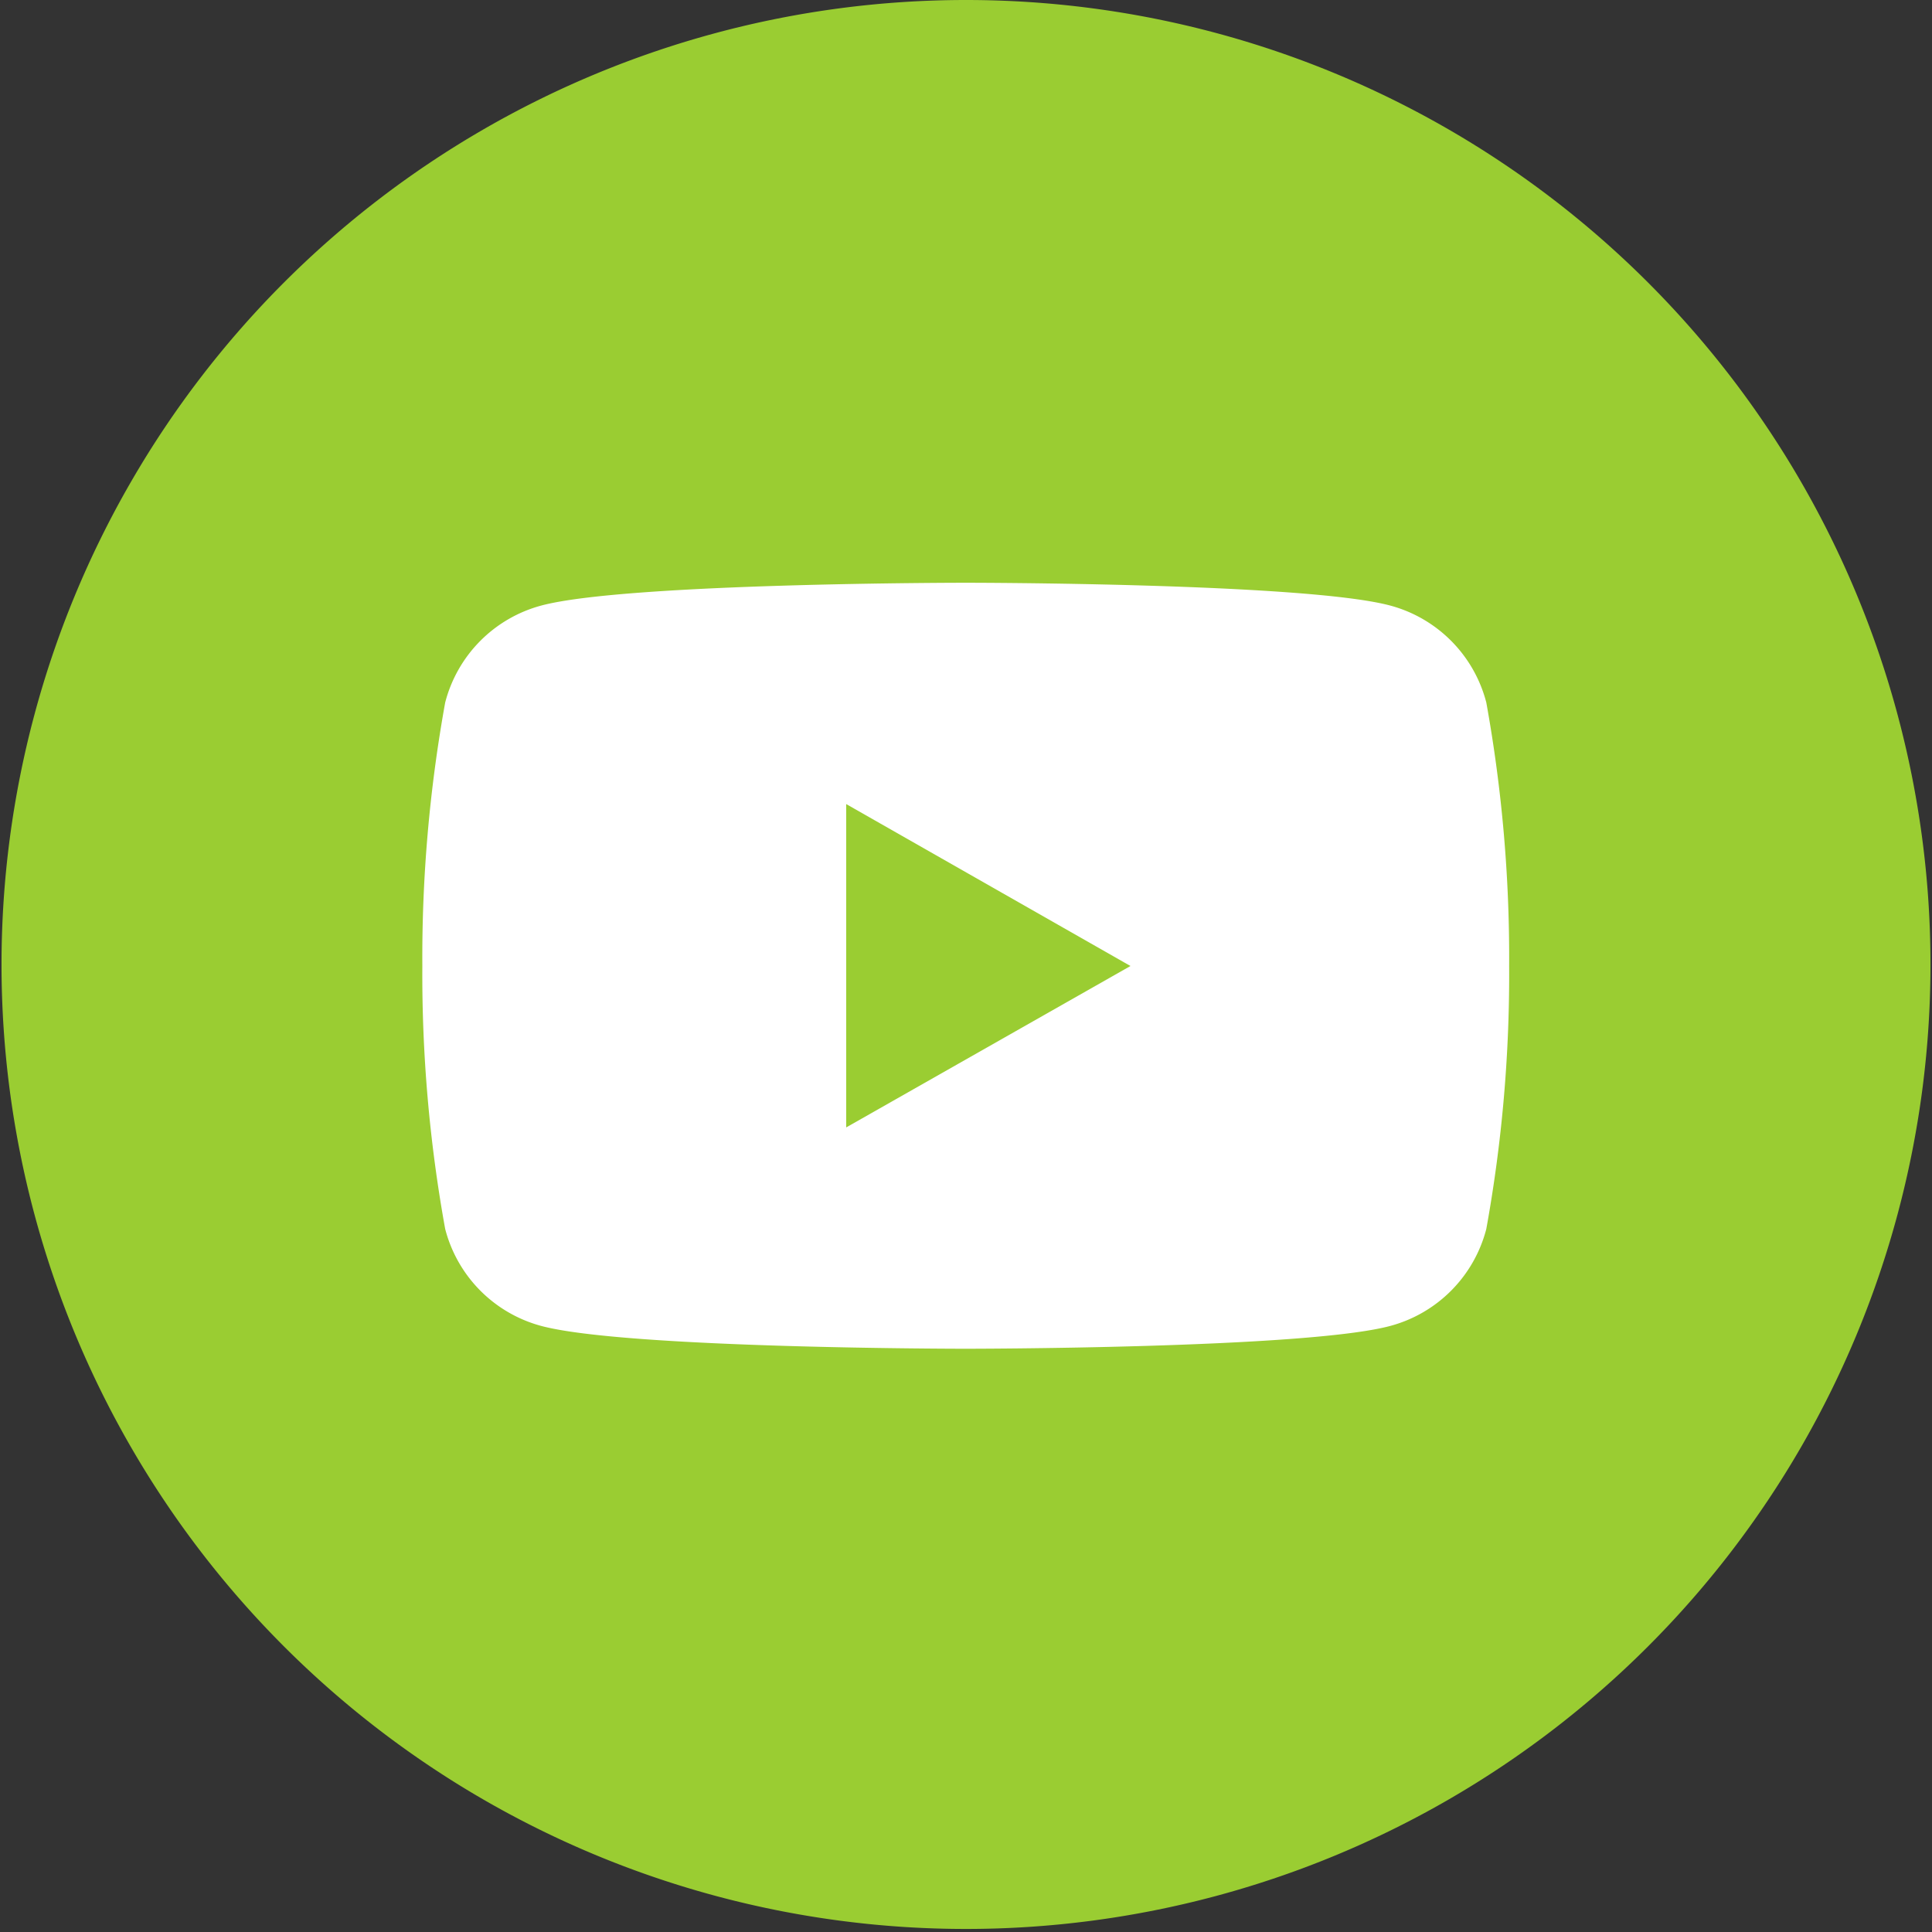 <svg id="Capa_1" data-name="Capa 1" xmlns="http://www.w3.org/2000/svg" viewBox="0 0 38.06 38.06"><rect x="0" y="0" width="38.06" height="38.06" fill="#333333" stroke="none"/><defs><style>.cls-1{fill:yellowgreen;}.cls-2{fill:#fff;}</style></defs><path class="cls-1" d="M20.18,1.23h0a19,19,0,0,1,19,19h0a19,19,0,0,1-19,19h0a19,19,0,0,1-19-19h0A19,19,0,0,1,20.18,1.23Z" transform="translate(-1.15 -1.23)"/><path class="cls-2" d="M30.43,15.07a2.67,2.67,0,0,0-1.89-1.91c-1.67-.45-8.37-.45-8.37-.45s-6.69,0-8.36.45a2.67,2.67,0,0,0-1.89,1.91,28.21,28.21,0,0,0-.45,5.19,28.1,28.1,0,0,0,.45,5.18,2.67,2.67,0,0,0,1.89,1.91c1.67.45,8.36.45,8.36.45s6.7,0,8.37-.45a2.67,2.67,0,0,0,1.89-1.91,28.1,28.1,0,0,0,.45-5.18A28.21,28.21,0,0,0,30.43,15.07Z" transform="translate(-1.15 -1.23)"/><polygon class="cls-1" points="16.67 22.21 16.67 15.84 22.27 19.03 16.67 22.21"/></svg>